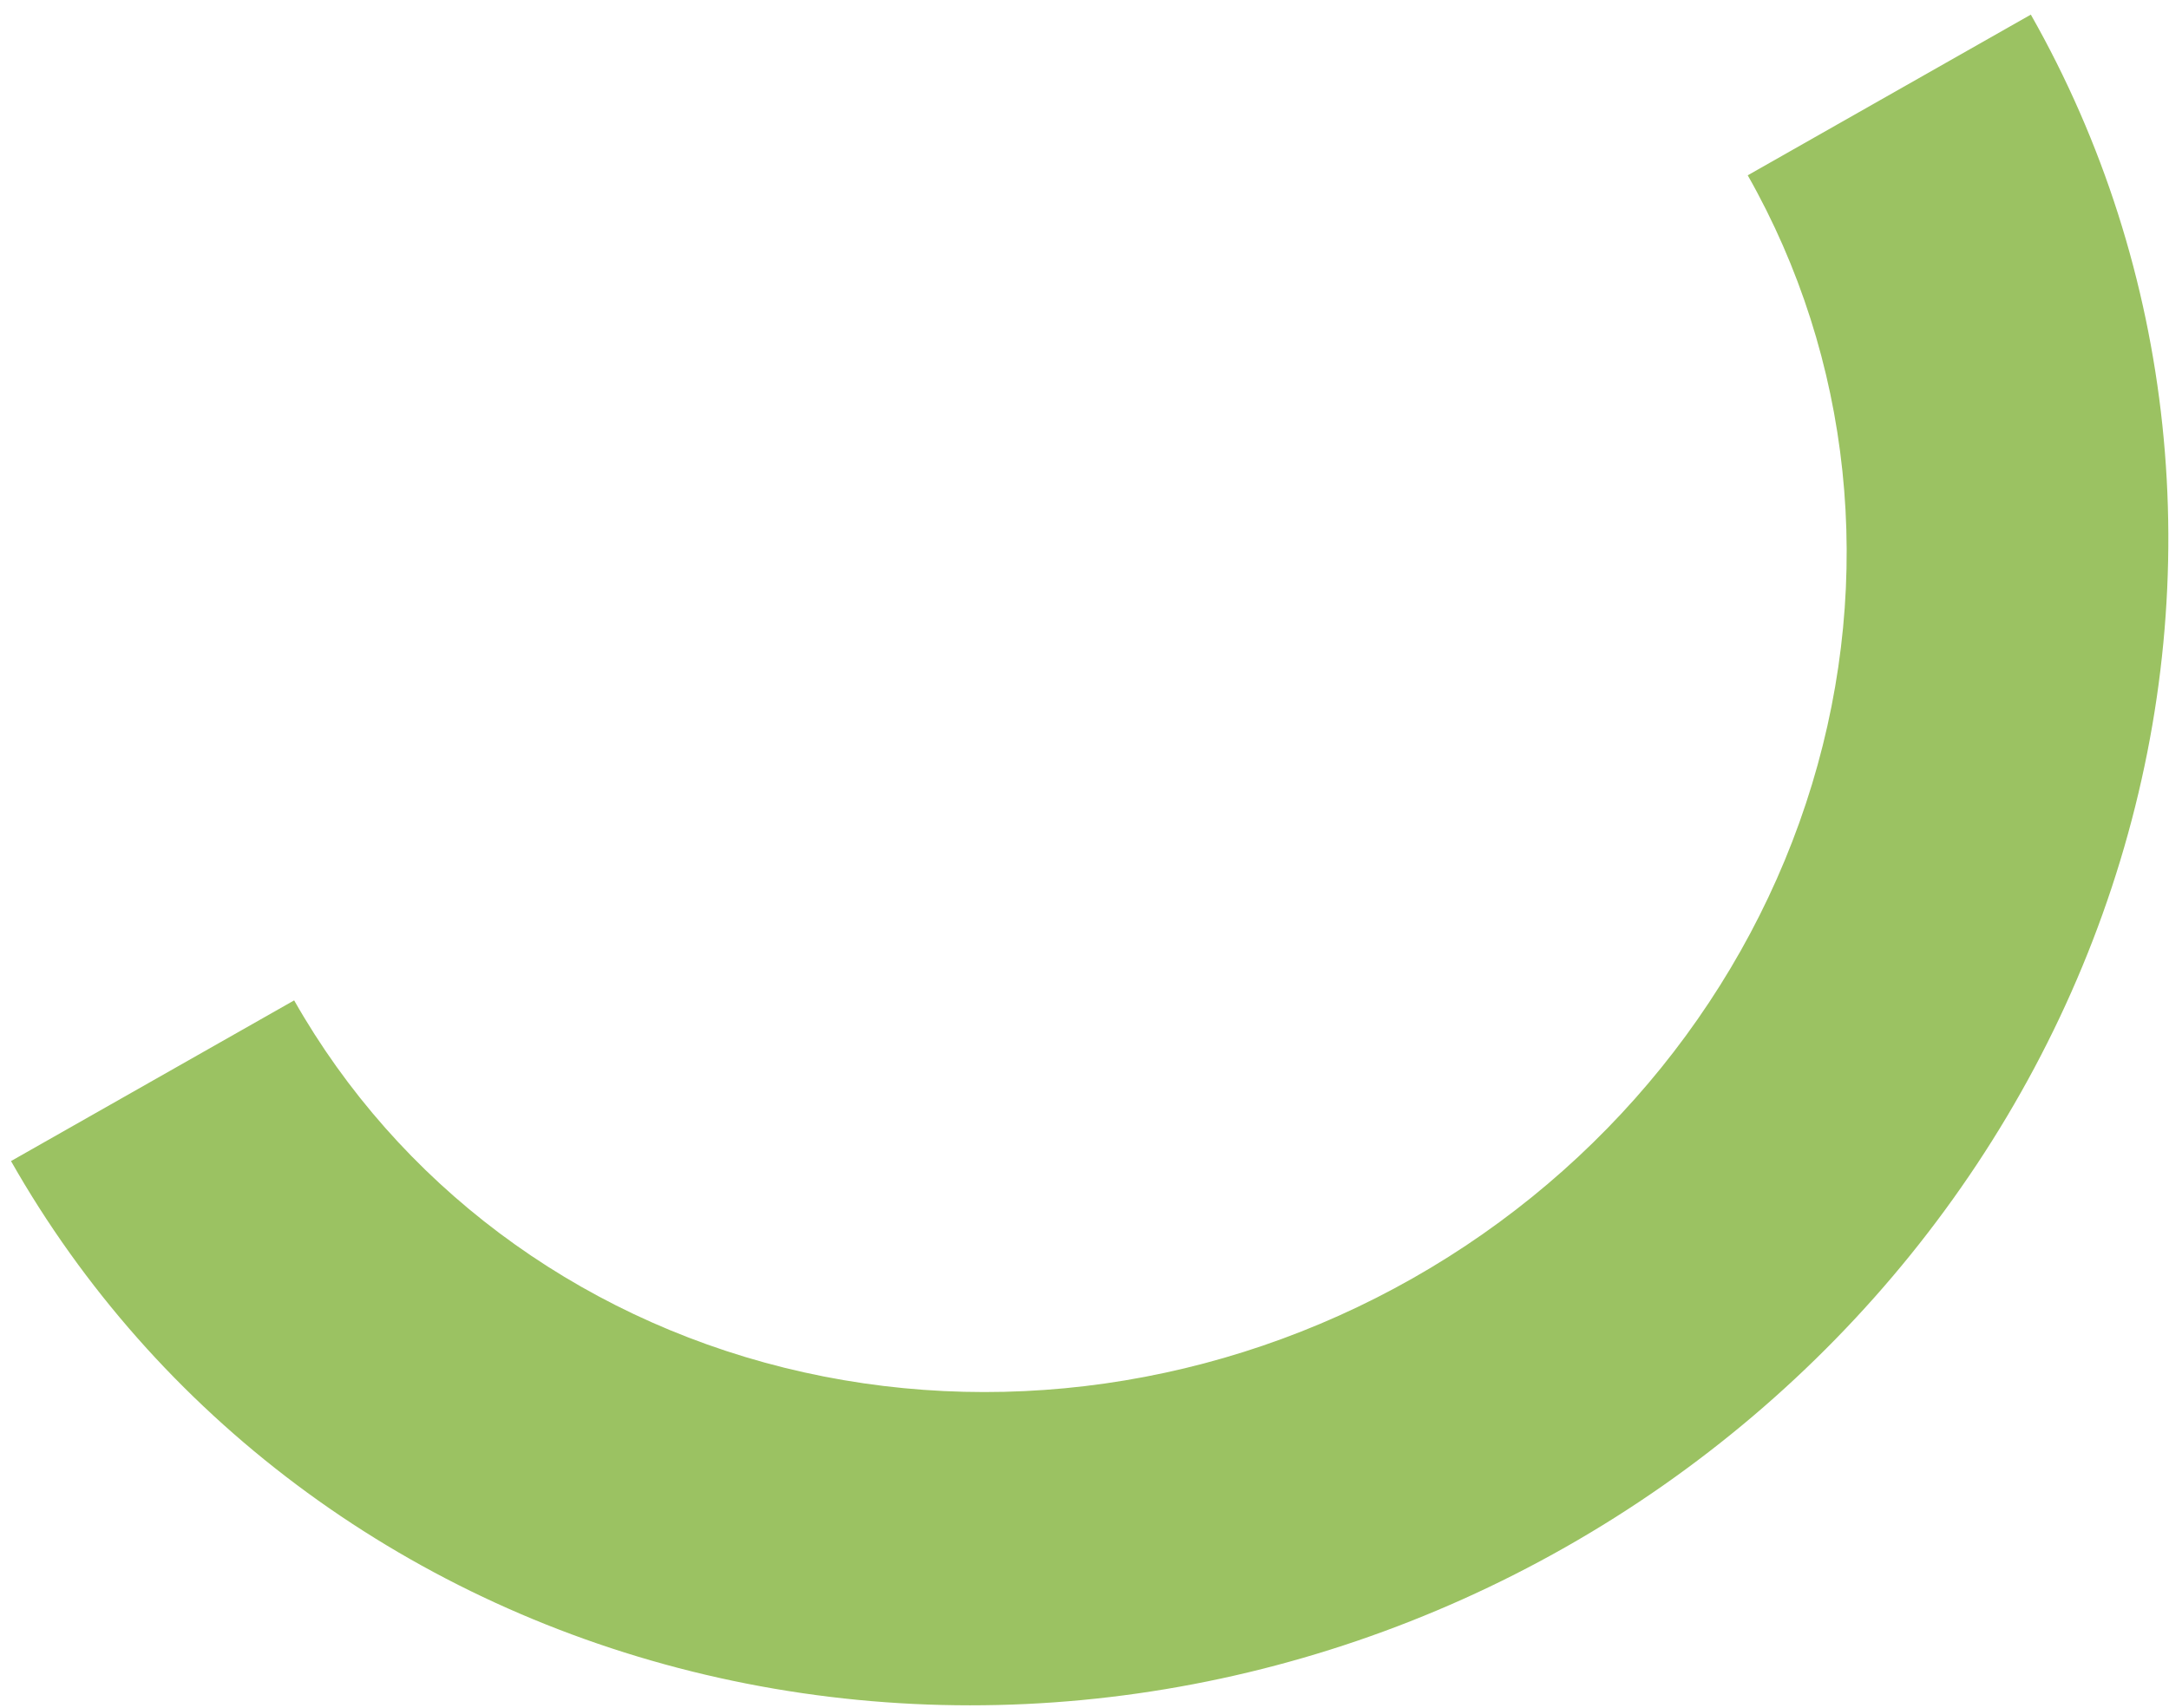 <?xml version="1.0" encoding="UTF-8"?> <svg xmlns="http://www.w3.org/2000/svg" width="80" height="63" viewBox="0 0 80 63" fill="none"><path d="M74.904 0.539C80.232 9.924 81.417 21.153 78.199 31.755C74.981 42.357 67.623 51.464 57.744 57.072C47.865 62.681 36.274 64.331 25.521 61.66C14.768 58.99 5.734 52.217 0.406 42.832L10.849 36.904C14.683 43.658 21.185 48.532 28.923 50.454C36.661 52.376 45.003 51.188 52.112 47.152C59.222 43.116 64.517 36.562 66.833 28.932C69.149 21.302 68.296 13.222 64.462 6.467L74.904 0.539Z" fill="#9BC262"></path></svg> 